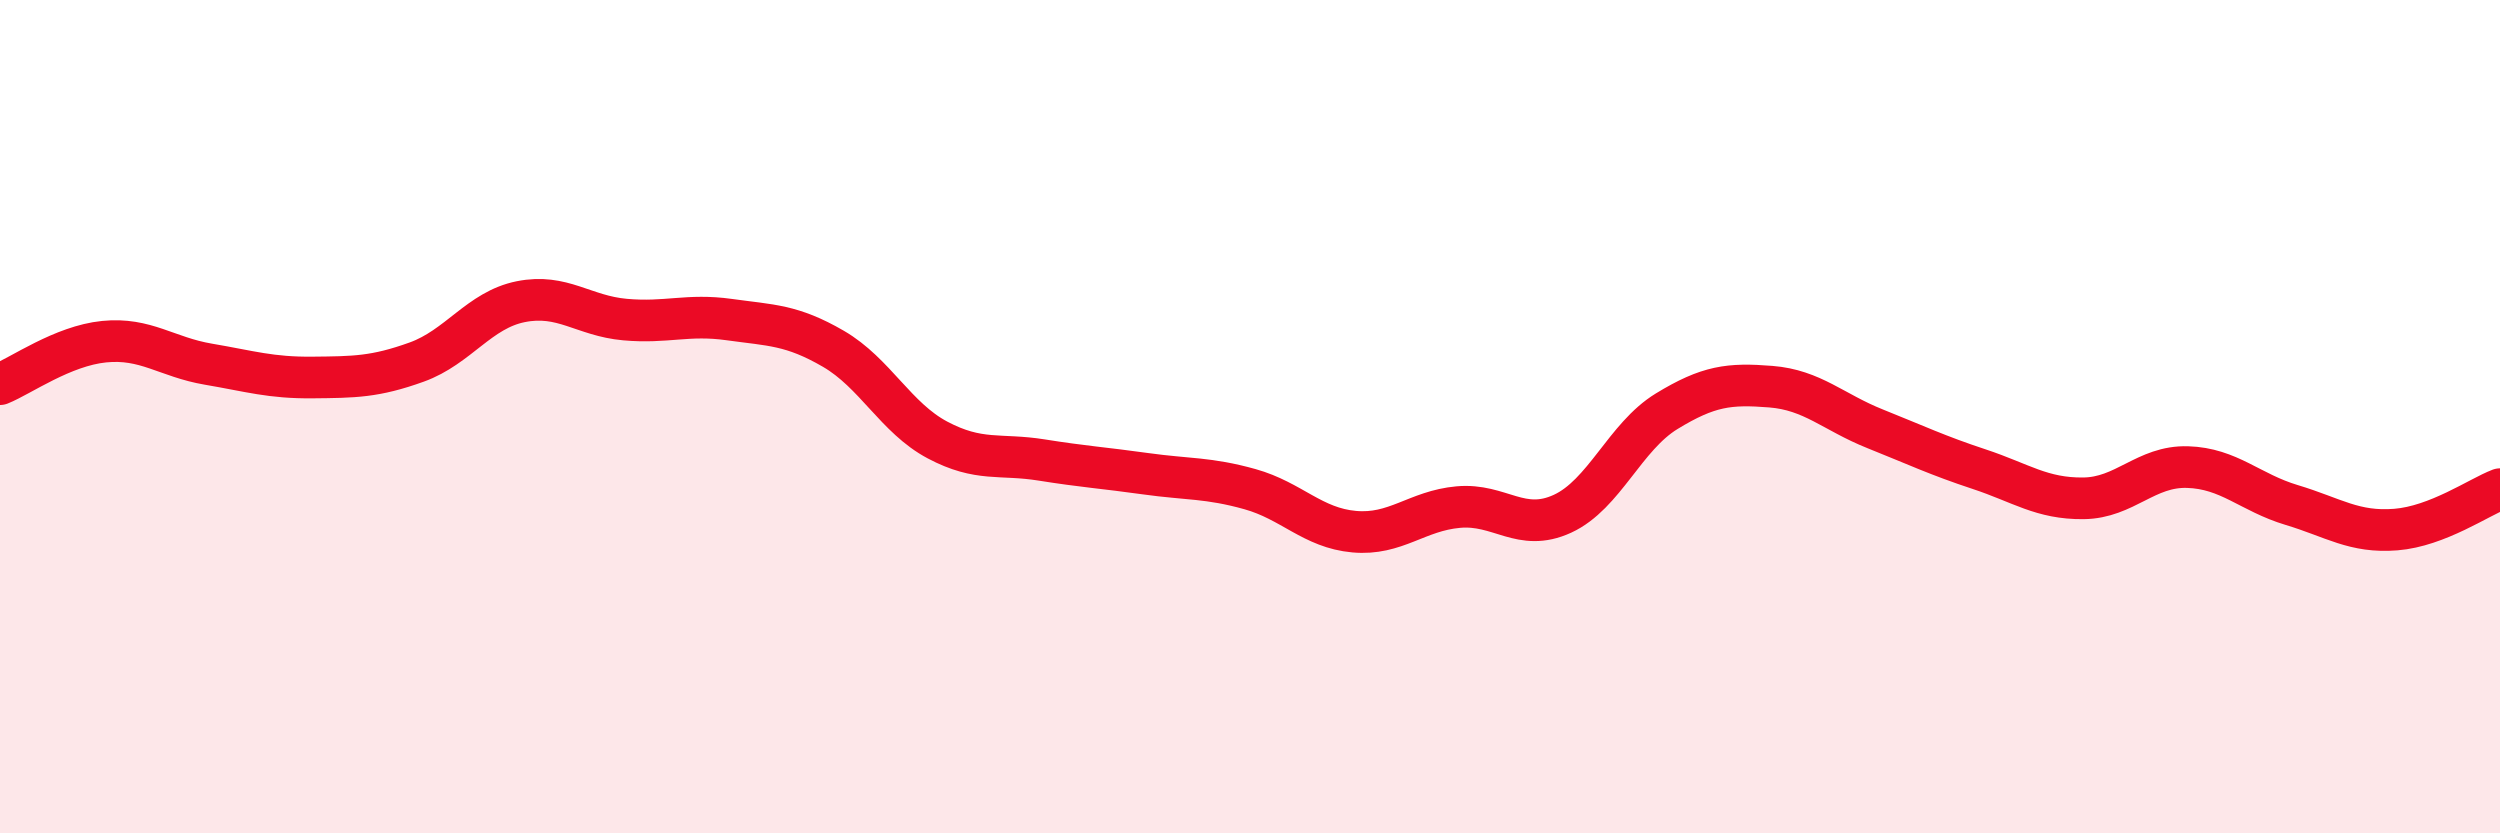 
    <svg width="60" height="20" viewBox="0 0 60 20" xmlns="http://www.w3.org/2000/svg">
      <path
        d="M 0,9.22 C 0.5,9.02 1.5,8.3 2.5,8.2 C 3.5,8.1 4,8.57 5,8.74 C 6,8.91 6.5,9.07 7.5,9.06 C 8.5,9.05 9,9.05 10,8.69 C 11,8.33 11.5,7.44 12.5,7.24 C 13.5,7.04 14,7.58 15,7.67 C 16,7.76 16.5,7.53 17.5,7.67 C 18.5,7.81 19,7.79 20,8.37 C 21,8.95 21.5,10.03 22.5,10.56 C 23.5,11.09 24,10.88 25,11.04 C 26,11.2 26.5,11.23 27.5,11.37 C 28.5,11.51 29,11.46 30,11.74 C 31,12.02 31.5,12.67 32.5,12.76 C 33.5,12.85 34,12.26 35,12.17 C 36,12.08 36.5,12.79 37.5,12.33 C 38.5,11.87 39,10.48 40,9.87 C 41,9.26 41.5,9.2 42.5,9.28 C 43.5,9.36 44,9.89 45,10.29 C 46,10.69 46.5,10.93 47.5,11.26 C 48.5,11.59 49,11.97 50,11.96 C 51,11.95 51.5,11.18 52.5,11.21 C 53.5,11.24 54,11.82 55,12.12 C 56,12.42 56.5,12.79 57.5,12.71 C 58.5,12.63 59.5,11.93 60,11.74L60 20L0 20Z"
        fill="#EB0A25"
        opacity="0.1"
        stroke-linecap="round"
        stroke-linejoin="round"
      />
      <path
        d="M 0,9.22 C 0.5,9.02 1.5,8.3 2.5,8.2 C 3.5,8.1 4,8.57 5,8.74 C 6,8.91 6.5,9.07 7.5,9.06 C 8.5,9.05 9,9.05 10,8.69 C 11,8.33 11.5,7.44 12.5,7.24 C 13.5,7.04 14,7.58 15,7.67 C 16,7.76 16.5,7.53 17.5,7.67 C 18.5,7.81 19,7.79 20,8.37 C 21,8.95 21.5,10.03 22.5,10.56 C 23.5,11.09 24,10.88 25,11.04 C 26,11.2 26.5,11.23 27.5,11.37 C 28.5,11.51 29,11.46 30,11.74 C 31,12.02 31.5,12.67 32.5,12.76 C 33.5,12.85 34,12.26 35,12.17 C 36,12.08 36.5,12.79 37.5,12.33 C 38.5,11.87 39,10.48 40,9.87 C 41,9.26 41.5,9.2 42.5,9.28 C 43.5,9.36 44,9.89 45,10.29 C 46,10.69 46.5,10.93 47.5,11.26 C 48.5,11.59 49,11.97 50,11.96 C 51,11.95 51.5,11.18 52.5,11.21 C 53.5,11.24 54,11.82 55,12.12 C 56,12.42 56.5,12.79 57.5,12.71 C 58.5,12.63 59.5,11.93 60,11.74"
        stroke="#EB0A25"
        stroke-width="1"
        fill="none"
        stroke-linecap="round"
        stroke-linejoin="round"
      />
    </svg>
  